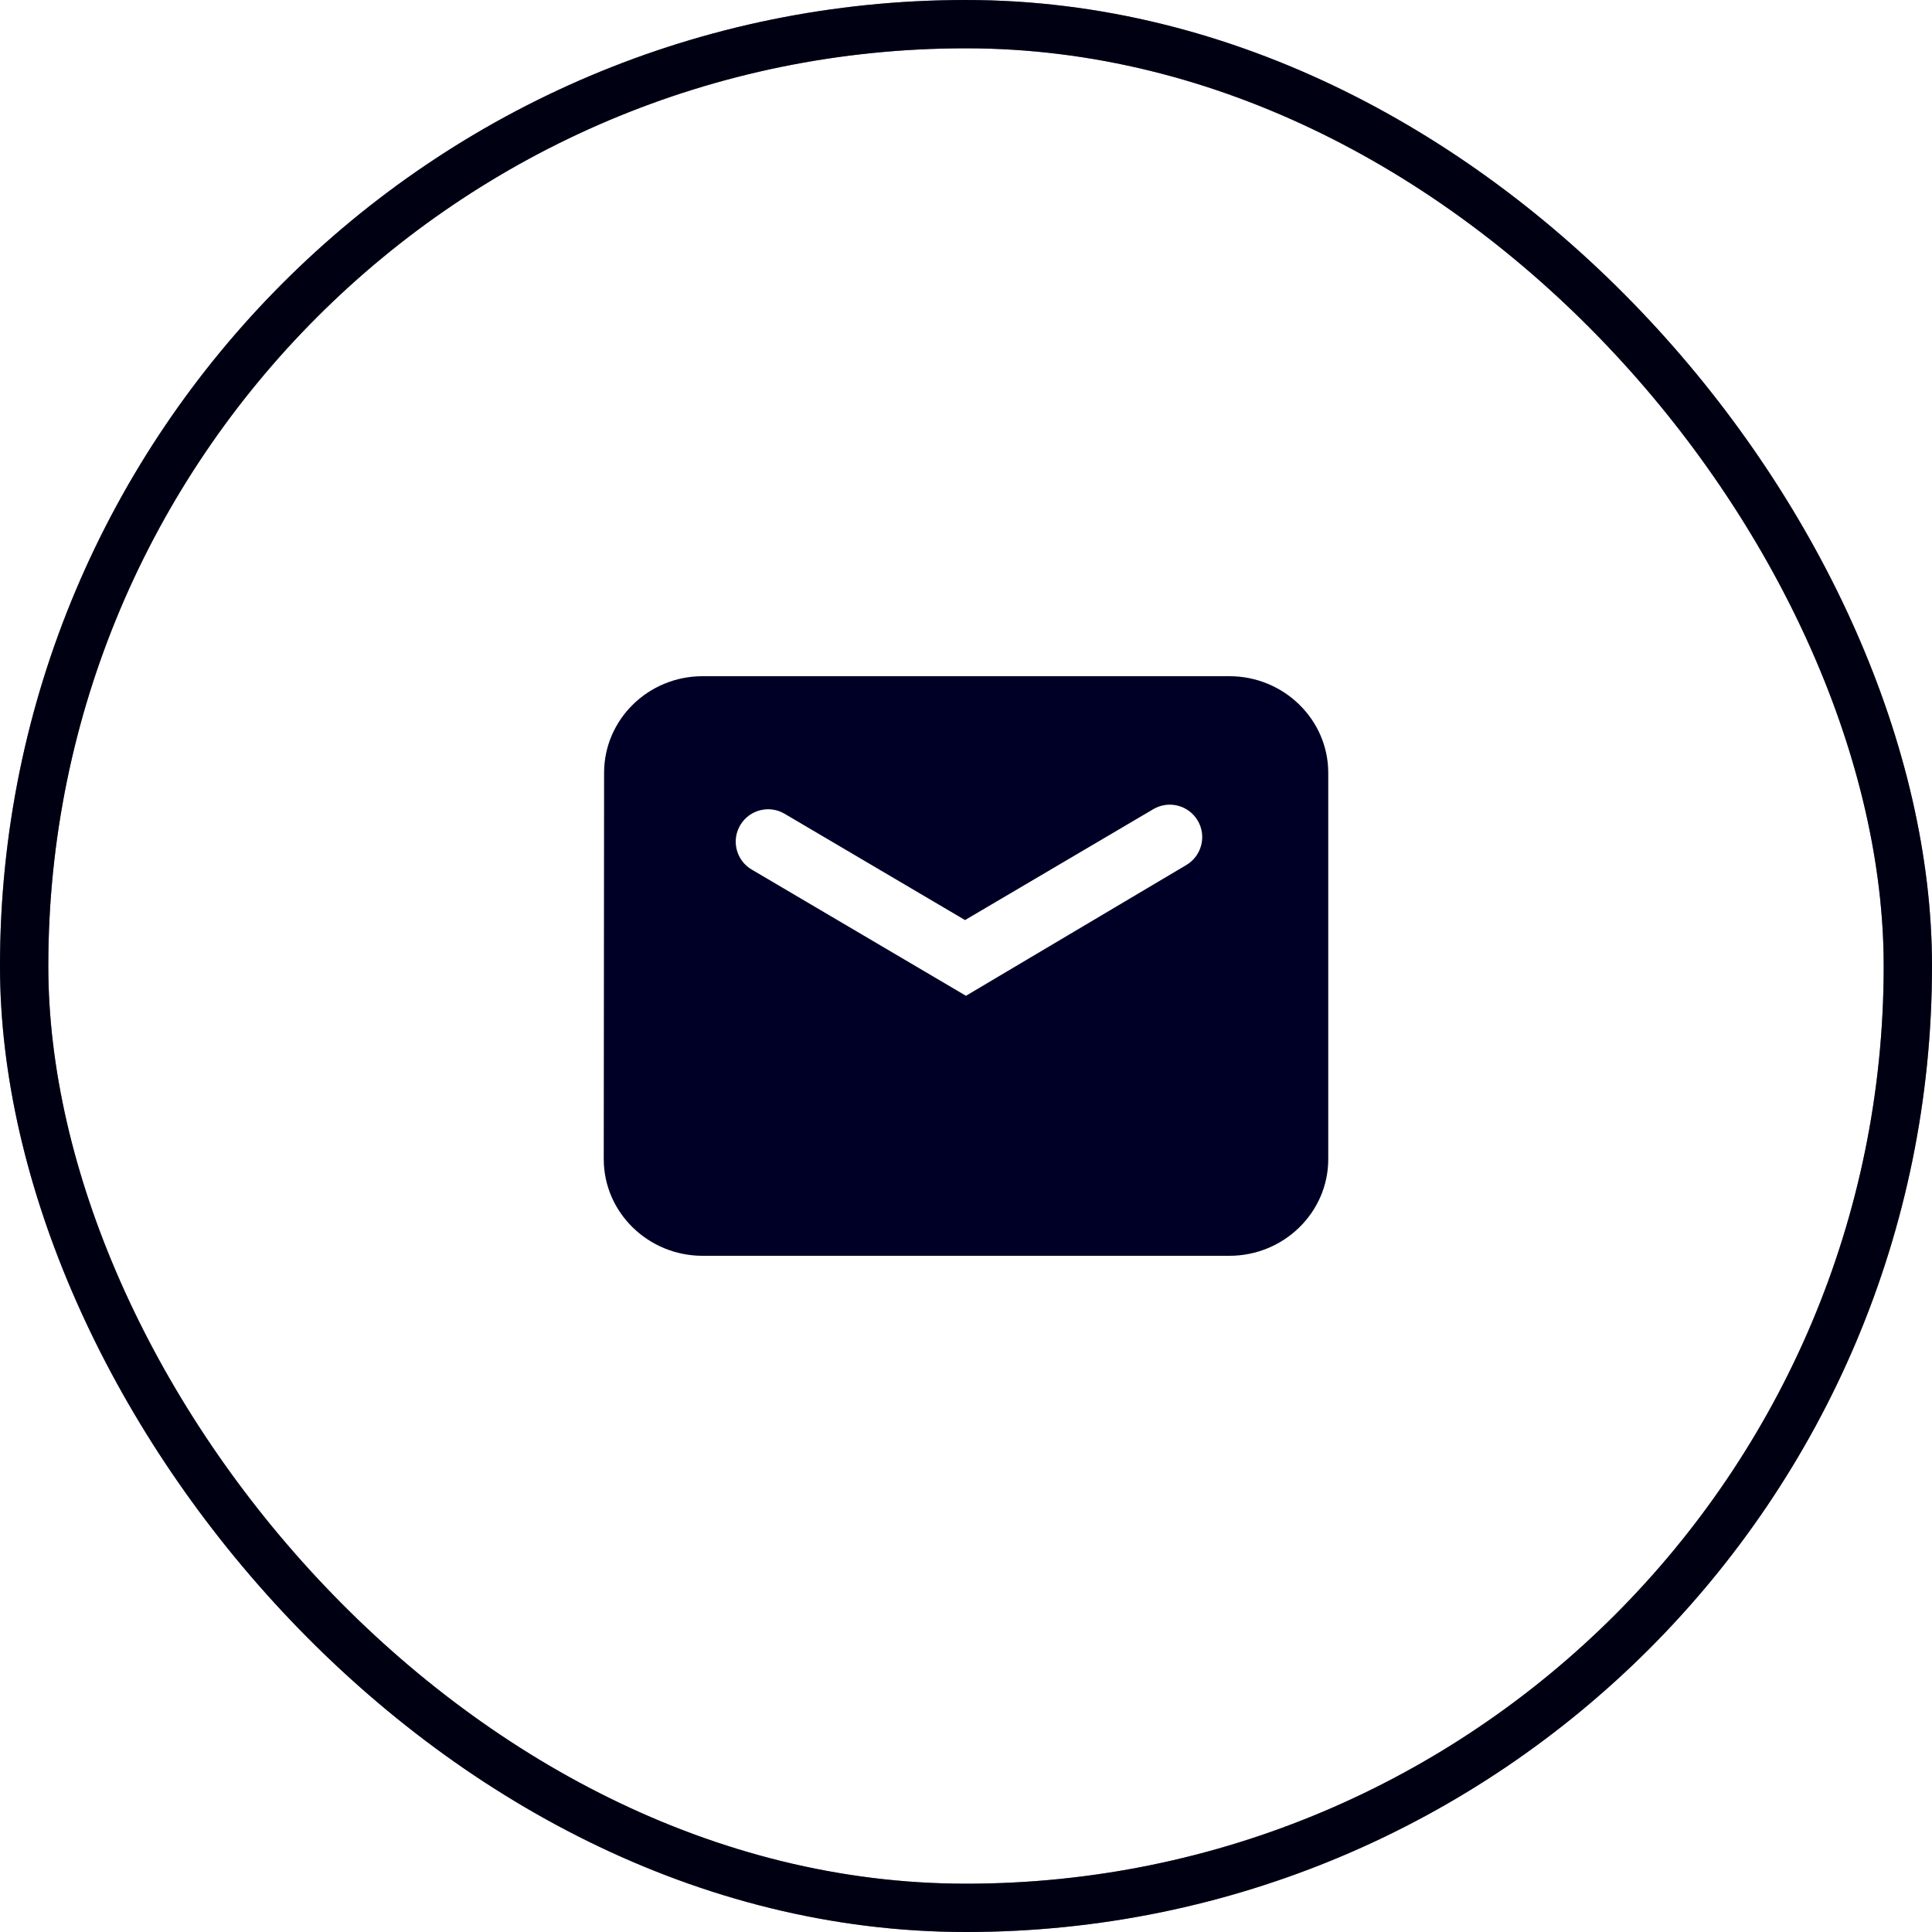 <?xml version="1.0" encoding="UTF-8"?> <svg xmlns="http://www.w3.org/2000/svg" width="40" height="40" viewBox="0 0 40 40" fill="none"><rect x="0.5" y="0.5" width="39" height="39" rx="19.5" stroke="#000026"></rect><rect x="0.5" y="0.5" width="39" height="39" rx="19.5" stroke="black" stroke-opacity="0.2"></rect><rect x="0.5" y="0.5" width="39" height="39" rx="19.5" stroke="black" stroke-opacity="0.2"></rect><rect x="0.5" y="0.5" width="39" height="39" rx="19.5" stroke="black" stroke-opacity="0.2"></rect><path fill-rule="evenodd" clip-rule="evenodd" d="M25.454 14H14.546C13.419 14 12.507 14.898 12.507 16L12.5 23.999C12.5 25.102 13.419 26 14.546 26H25.454C26.581 26 27.5 25.102 27.5 24V16C27.5 14.899 26.581 14 25.454 14ZM15.563 18.003C15.239 17.813 15.135 17.393 15.332 17.074C15.524 16.763 15.929 16.662 16.244 16.848L19.98 19.049L23.878 16.753C24.193 16.567 24.599 16.668 24.791 16.979C24.988 17.299 24.884 17.717 24.562 17.909L20.007 20.612L20.003 20.619L15.563 18.003Z" fill="#000026"></path></svg> 